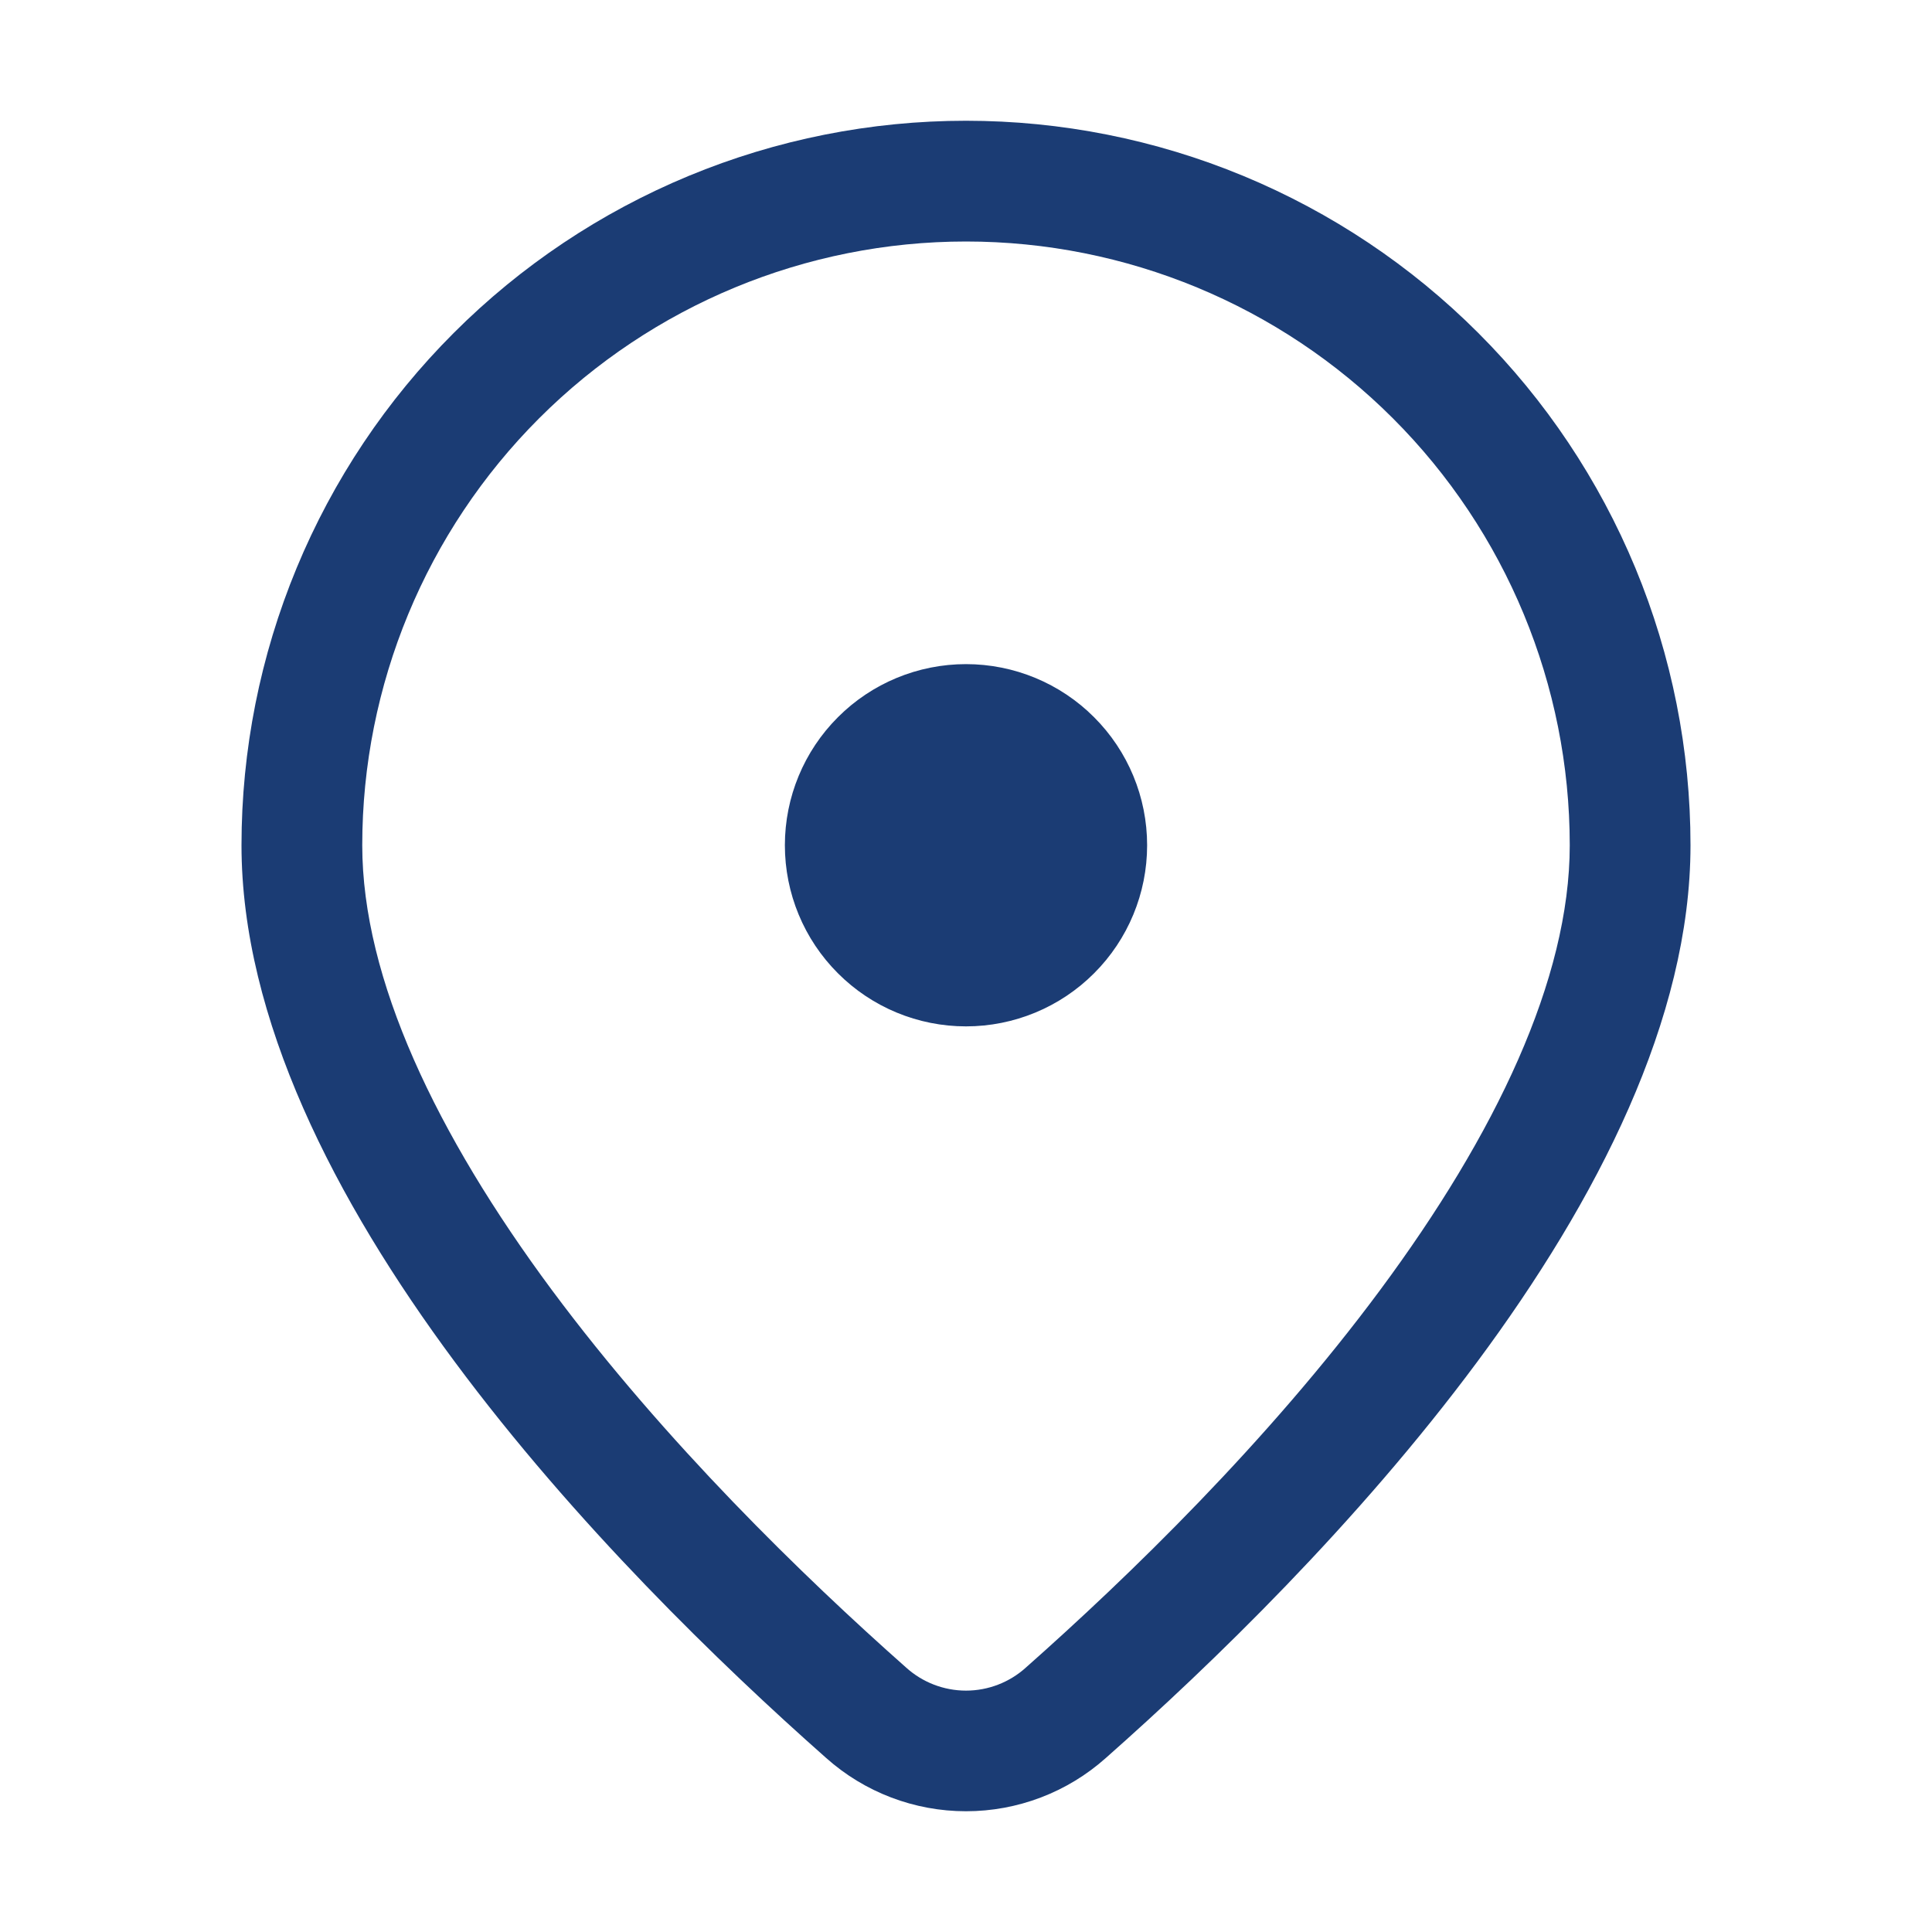 <svg width="32" height="32" viewBox="0 0 32 32" fill="none" xmlns="http://www.w3.org/2000/svg">
<path d="M19 14C19 13.204 18.684 12.441 18.121 11.879C17.559 11.316 16.796 11 16 11C15.204 11 14.441 11.316 13.879 11.879C13.316 12.441 13 13.204 13 14C13 14.796 13.316 15.559 13.879 16.121C14.441 16.684 15.204 17 16 17C16.796 17 17.559 16.684 18.121 16.121C18.684 15.559 19 14.796 19 14ZM28 14C28 19.748 21.806 26.032 18.318 29.116C17.68 29.686 16.855 30 16 30C15.145 30 14.32 29.686 13.682 29.116C10.194 26.032 4 19.748 4 14C4 12.424 4.31 10.864 4.913 9.408C5.516 7.952 6.4 6.629 7.515 5.515C8.629 4.4 9.952 3.517 11.408 2.913C12.864 2.31 14.424 2 16 2C17.576 2 19.136 2.31 20.592 2.913C22.048 3.517 23.371 4.4 24.485 5.515C25.6 6.629 26.483 7.952 27.087 9.408C27.69 10.864 28 12.424 28 14ZM26 14C26 11.348 24.946 8.804 23.071 6.929C21.196 5.054 18.652 4 16 4C13.348 4 10.804 5.054 8.929 6.929C7.054 8.804 6 11.348 6 14C6 16.216 7.23 18.79 9.14 21.366C11.008 23.882 13.314 26.12 15.006 27.618C15.278 27.865 15.633 28.002 16 28.002C16.367 28.002 16.722 27.865 16.994 27.618C18.686 26.12 20.994 23.884 22.86 21.366C24.77 18.79 26 16.216 26 14Z" fill="#1B3C74"/>
</svg>
